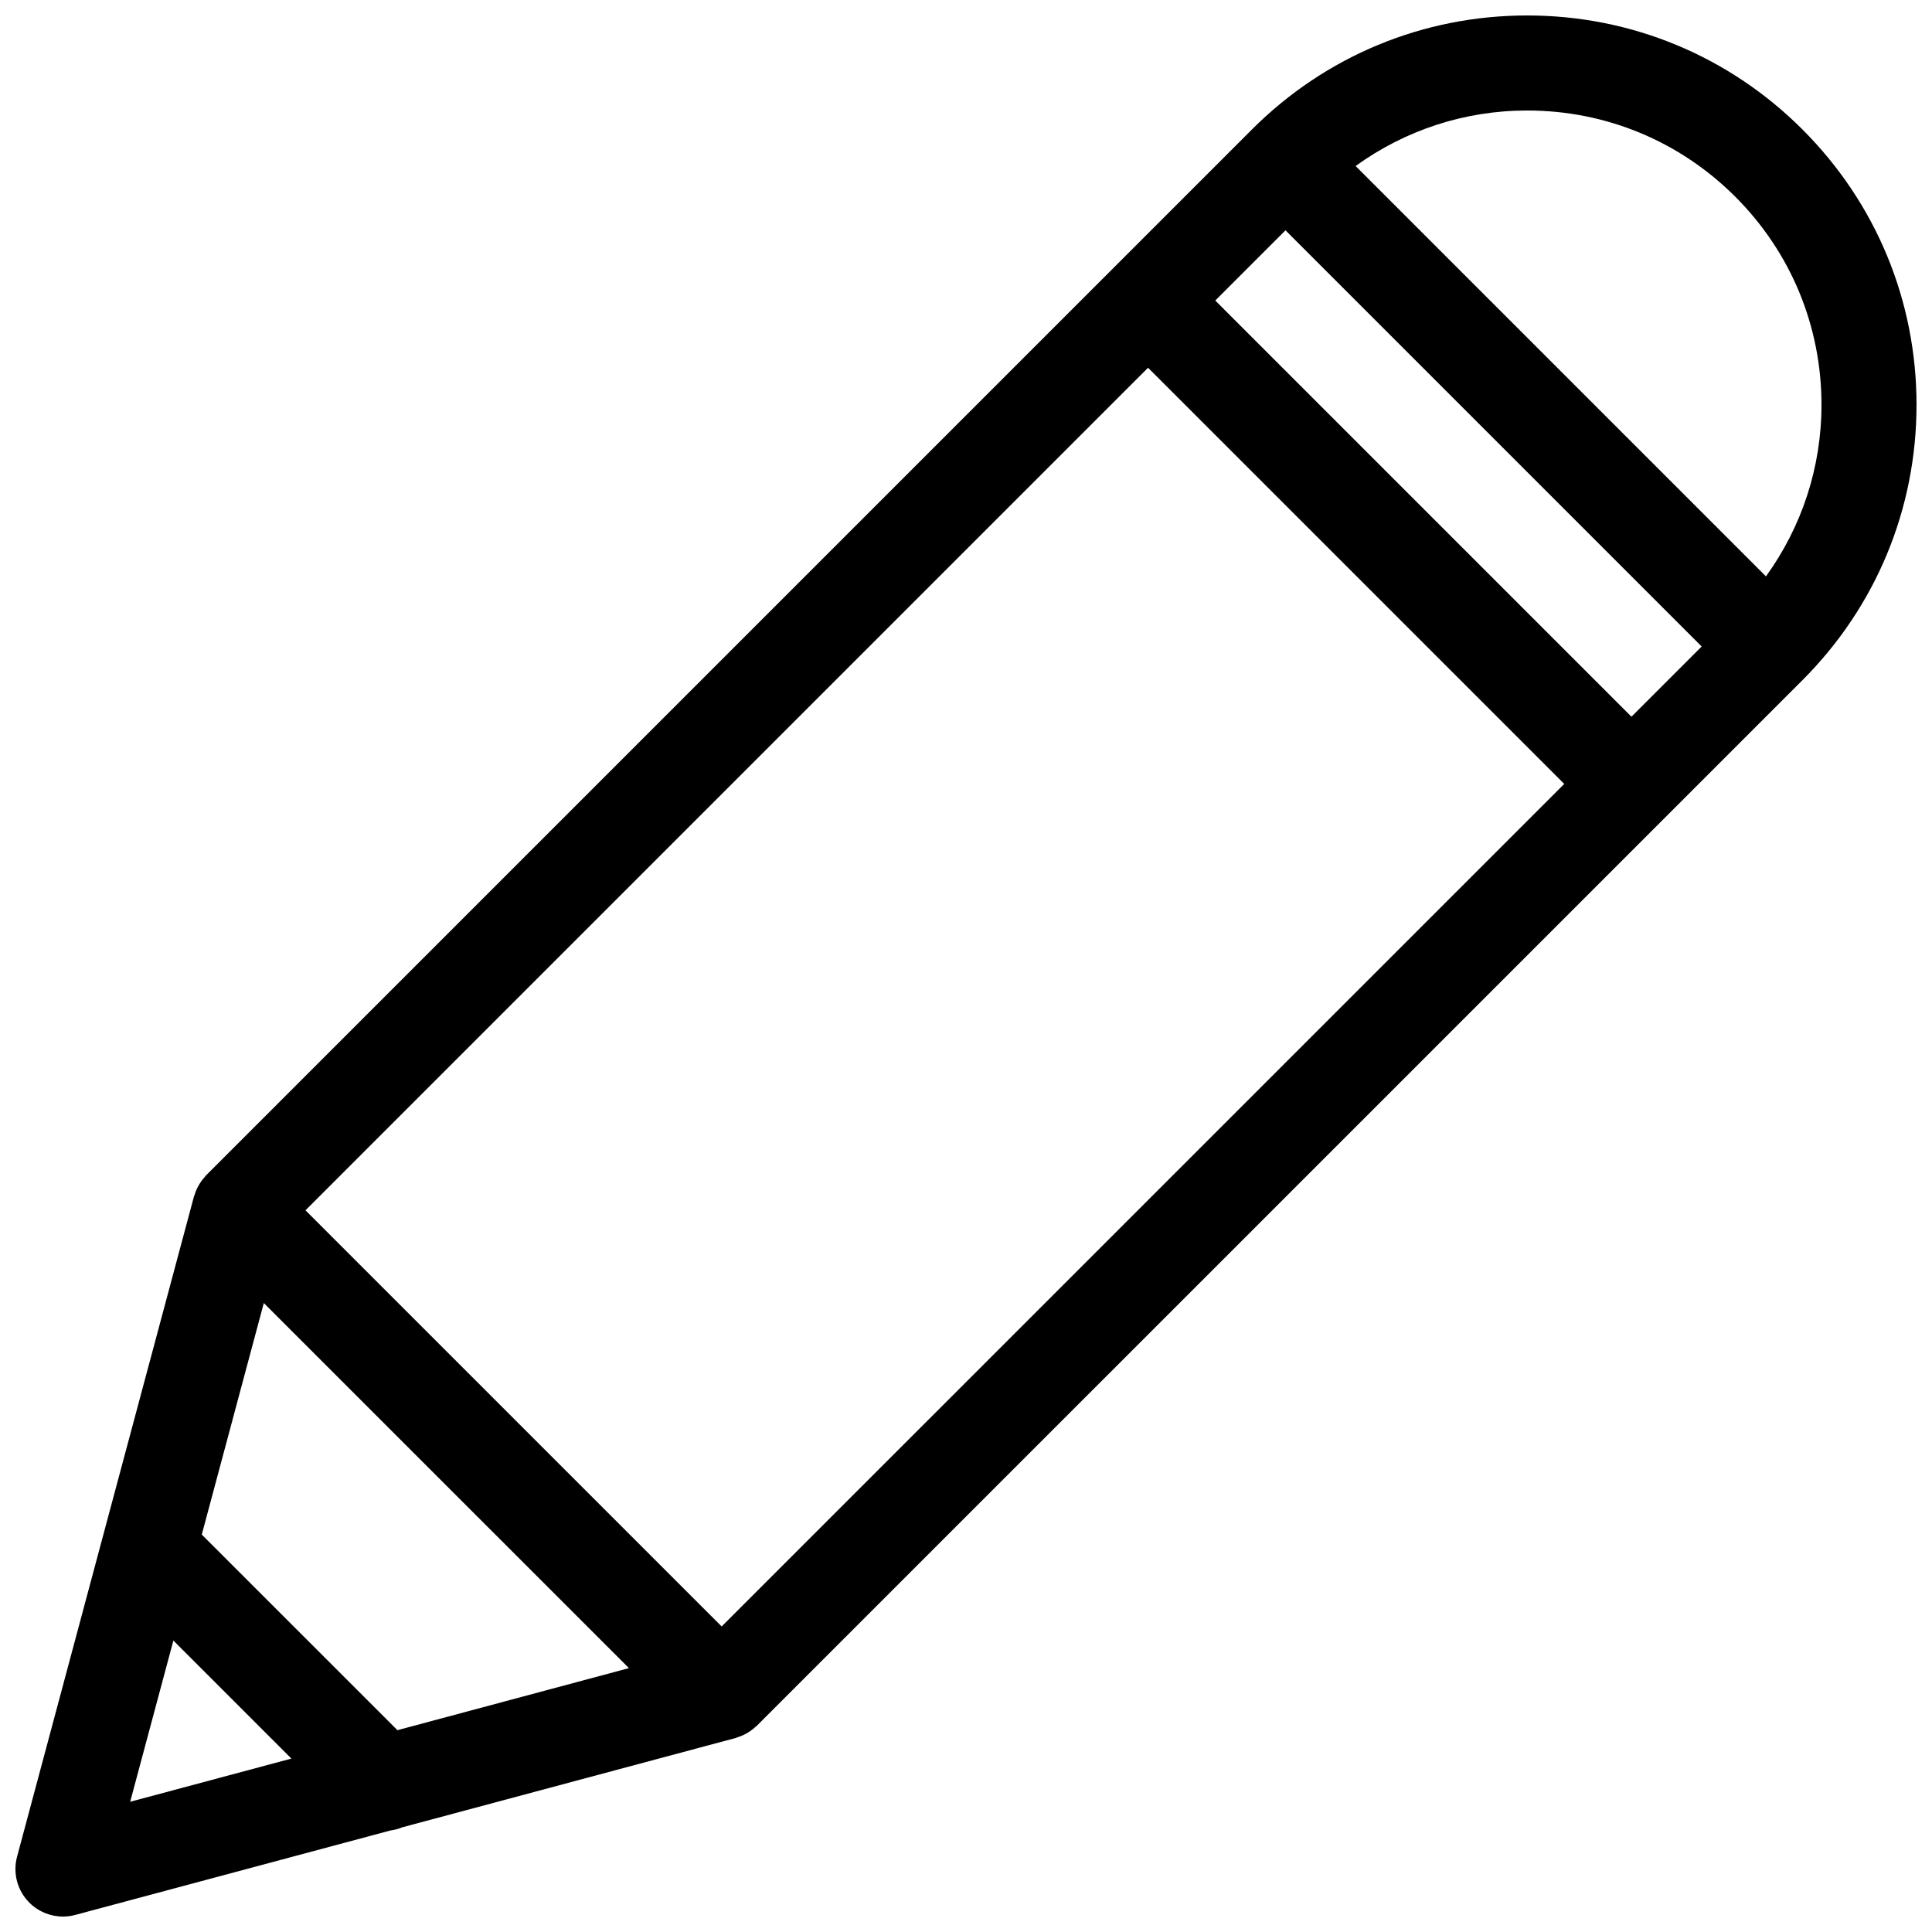 <?xml version="1.0" encoding="UTF-8"?>
<!-- The Best Svg Icon site in the world: iconSvg.co, Visit us! https://iconsvg.co -->
<svg width="800px" height="800px" version="1.1" viewBox="144 144 512 512" xmlns="http://www.w3.org/2000/svg">
 <defs>
  <clipPath id="a">
   <path d="m148.09 148.09h503.81v503.81h-503.81z"/>
  </clipPath>
 </defs>
 <g clip-path="url(#a)">
  <path d="m621.68 178.32c-19.488-19.488-45.398-30.223-72.957-30.223s-53.465 10.73-72.953 30.223l-36.391 36.391c-0.016 0.012-0.031 0.02-0.039 0.031-0.012 0.012-0.02 0.023-0.031 0.039l-240.66 240.66c-0.176 0.176-0.301 0.383-0.465 0.57-0.281 0.316-0.559 0.641-0.812 0.988-0.266 0.367-0.504 0.75-0.727 1.148-0.168 0.301-0.332 0.594-0.48 0.91-0.23 0.5-0.418 1.008-0.578 1.531-0.051 0.16-0.137 0.309-0.18 0.473l-46.887 174.99c-1.164 4.348 0.082 8.984 3.258 12.168 2.398 2.394 5.613 3.688 8.906 3.688 1.09 0 2.18-0.141 3.258-0.43l83.508-22.375c1.062-0.152 2.106-0.406 3.109-0.832l88.379-23.68c0.188-0.051 0.348-0.141 0.535-0.203 0.488-0.156 0.969-0.328 1.438-0.543 0.348-0.156 0.676-0.336 1.004-0.523 0.359-0.207 0.711-0.418 1.047-0.664 0.395-0.277 0.75-0.586 1.109-0.902 0.156-0.145 0.336-0.25 0.488-0.402l277.12-277.11c19.488-19.496 30.219-45.406 30.219-72.965 0-27.559-10.73-53.469-30.223-72.957zm-17.809 17.816c14.73 14.727 22.84 34.312 22.84 55.141 0 16.566-5.203 32.293-14.711 45.469l-108.75-108.75c13.176-9.508 28.902-14.711 45.469-14.711 20.828 0 40.418 8.117 55.148 22.848zm-27.52 137.8-110.29-110.29 18.609-18.609 110.29 110.29zm-327.03 268.58-51.848-51.84 16.438-61.355 96.762 96.75zm85.926-27.488-110.29-110.28 223.29-223.29 110.29 110.29zm-145.3 3.738 31.277 31.277-42.727 11.445z"/>
 </g>
</svg>